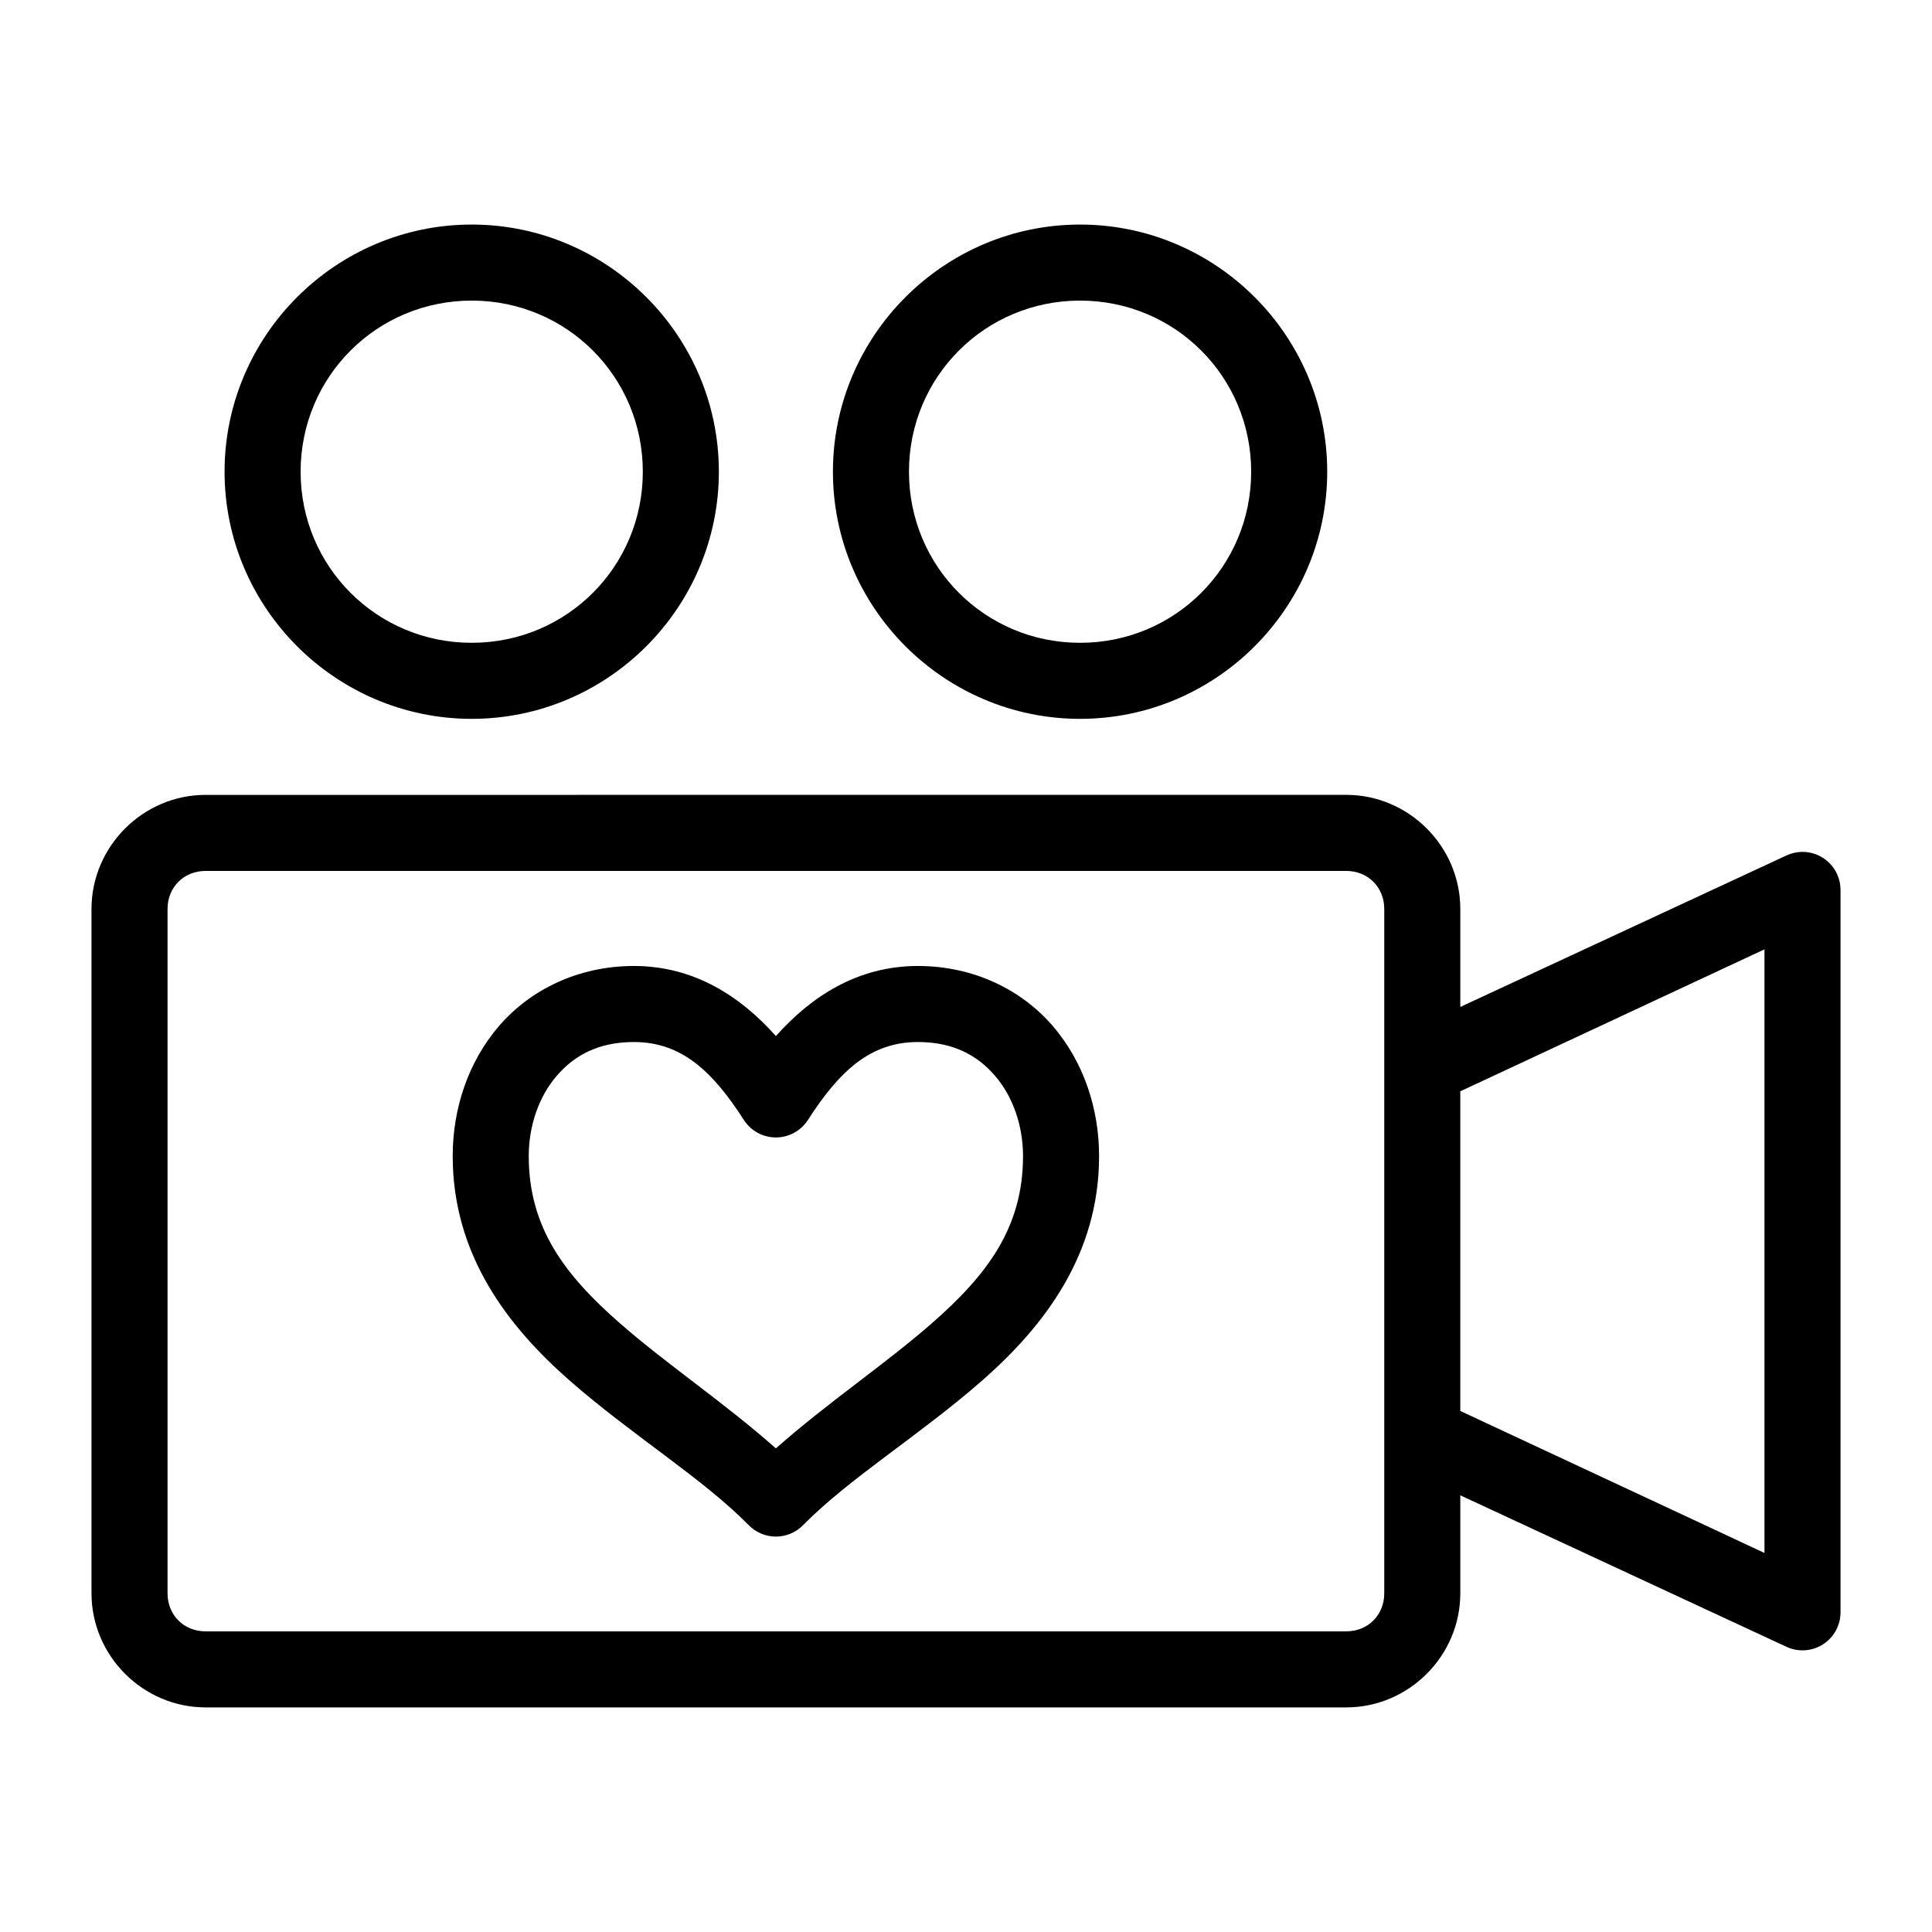 <?xml version="1.0" encoding="UTF-8"?>
<!-- The Best Svg Icon site in the world: iconSvg.co, Visit us! https://iconsvg.co -->
<svg fill="#000000" width="800px" height="800px" version="1.1" viewBox="144 144 512 512" xmlns="http://www.w3.org/2000/svg">
 <path d="m269.01 203.51c-36.051 0-65.496 29.445-65.496 65.496 0 36.055 29.445 65.496 65.496 65.496 36.055 0 65.496-29.441 65.496-65.496 0-36.051-29.441-65.496-65.496-65.496zm161.22 0c-36.051 0-65.496 29.445-65.496 65.496 0 36.055 29.445 65.496 65.496 65.496 36.055 0 65.496-29.441 65.496-65.496 0-36.051-29.441-65.496-65.496-65.496zm-161.22 20.152c25.16 0 45.344 20.184 45.344 45.344 0 25.16-20.184 45.344-45.344 45.344-25.16 0-45.344-20.184-45.344-45.344 0-25.16 20.184-45.344 45.344-45.344zm161.22 0c25.16 0 45.344 20.184 45.344 45.344 0 25.16-20.184 45.344-45.344 45.344-25.16 0-45.344-20.184-45.344-45.344 0-25.16 20.184-45.344 45.344-45.344zm-231.75 130.99c-16.574 0-30.23 13.656-30.23 30.227v181.37c0 16.574 13.656 30.23 30.23 30.23h302.29c16.57 0 30.227-13.656 30.227-30.23v-25.977l86.434 40.148c3.121 1.449 6.766 1.211 9.668-0.641 2.902-1.848 4.66-5.051 4.66-8.492v-191.45c0-2.731-1.102-5.34-3.062-7.238-1.957-1.902-4.602-2.926-7.328-2.84-1.363 0.047-2.699 0.367-3.938 0.945l-86.434 40.148v-25.98c0-16.57-13.656-30.227-30.227-30.227zm0 20.152h302.29c5.754 0 10.074 4.32 10.074 10.074v181.37c0 5.758-4.32 10.078-10.074 10.078h-302.29c-5.758 0-10.078-4.32-10.078-10.078v-181.37c0-5.754 4.32-10.074 10.078-10.074zm413.12 20.781v159.96l-80.609-37.629v-84.703zm-299.61 4.41c-14.848 0-27.52 6.356-35.738 15.898-8.215 9.547-12.281 21.945-12.281 34.48 0 26.168 14.582 45.109 31.016 59.512 16.438 14.406 35.062 25.762 47.391 38.258 1.898 1.965 4.512 3.07 7.242 3.07 2.731 0 5.344-1.105 7.242-3.07 12.328-12.496 30.957-23.852 47.391-38.258 16.434-14.402 31.016-33.344 31.016-59.512 0-12.535-4.062-24.934-12.281-34.48-8.215-9.543-20.891-15.898-35.738-15.898-16.027 0-28.332 8.129-37.629 18.578-9.293-10.449-21.602-18.578-37.629-18.578zm0 20.152c12.695 0 20.875 7.828 29.129 20.625 1.848 2.906 5.055 4.664 8.5 4.664 3.445 0 6.652-1.758 8.504-4.664 8.254-12.797 16.43-20.625 29.125-20.625 9.383 0 15.77 3.516 20.469 8.973 4.695 5.457 7.398 13.191 7.398 21.254 0 18.988-9.566 31.512-24.09 44.242-12.375 10.844-27.777 21.148-41.406 33.219-13.629-12.07-29.031-22.375-41.406-33.219-14.523-12.73-24.09-25.254-24.09-44.242 0-8.062 2.703-15.797 7.402-21.254 4.695-5.457 11.082-8.973 20.465-8.973z"/>
</svg>